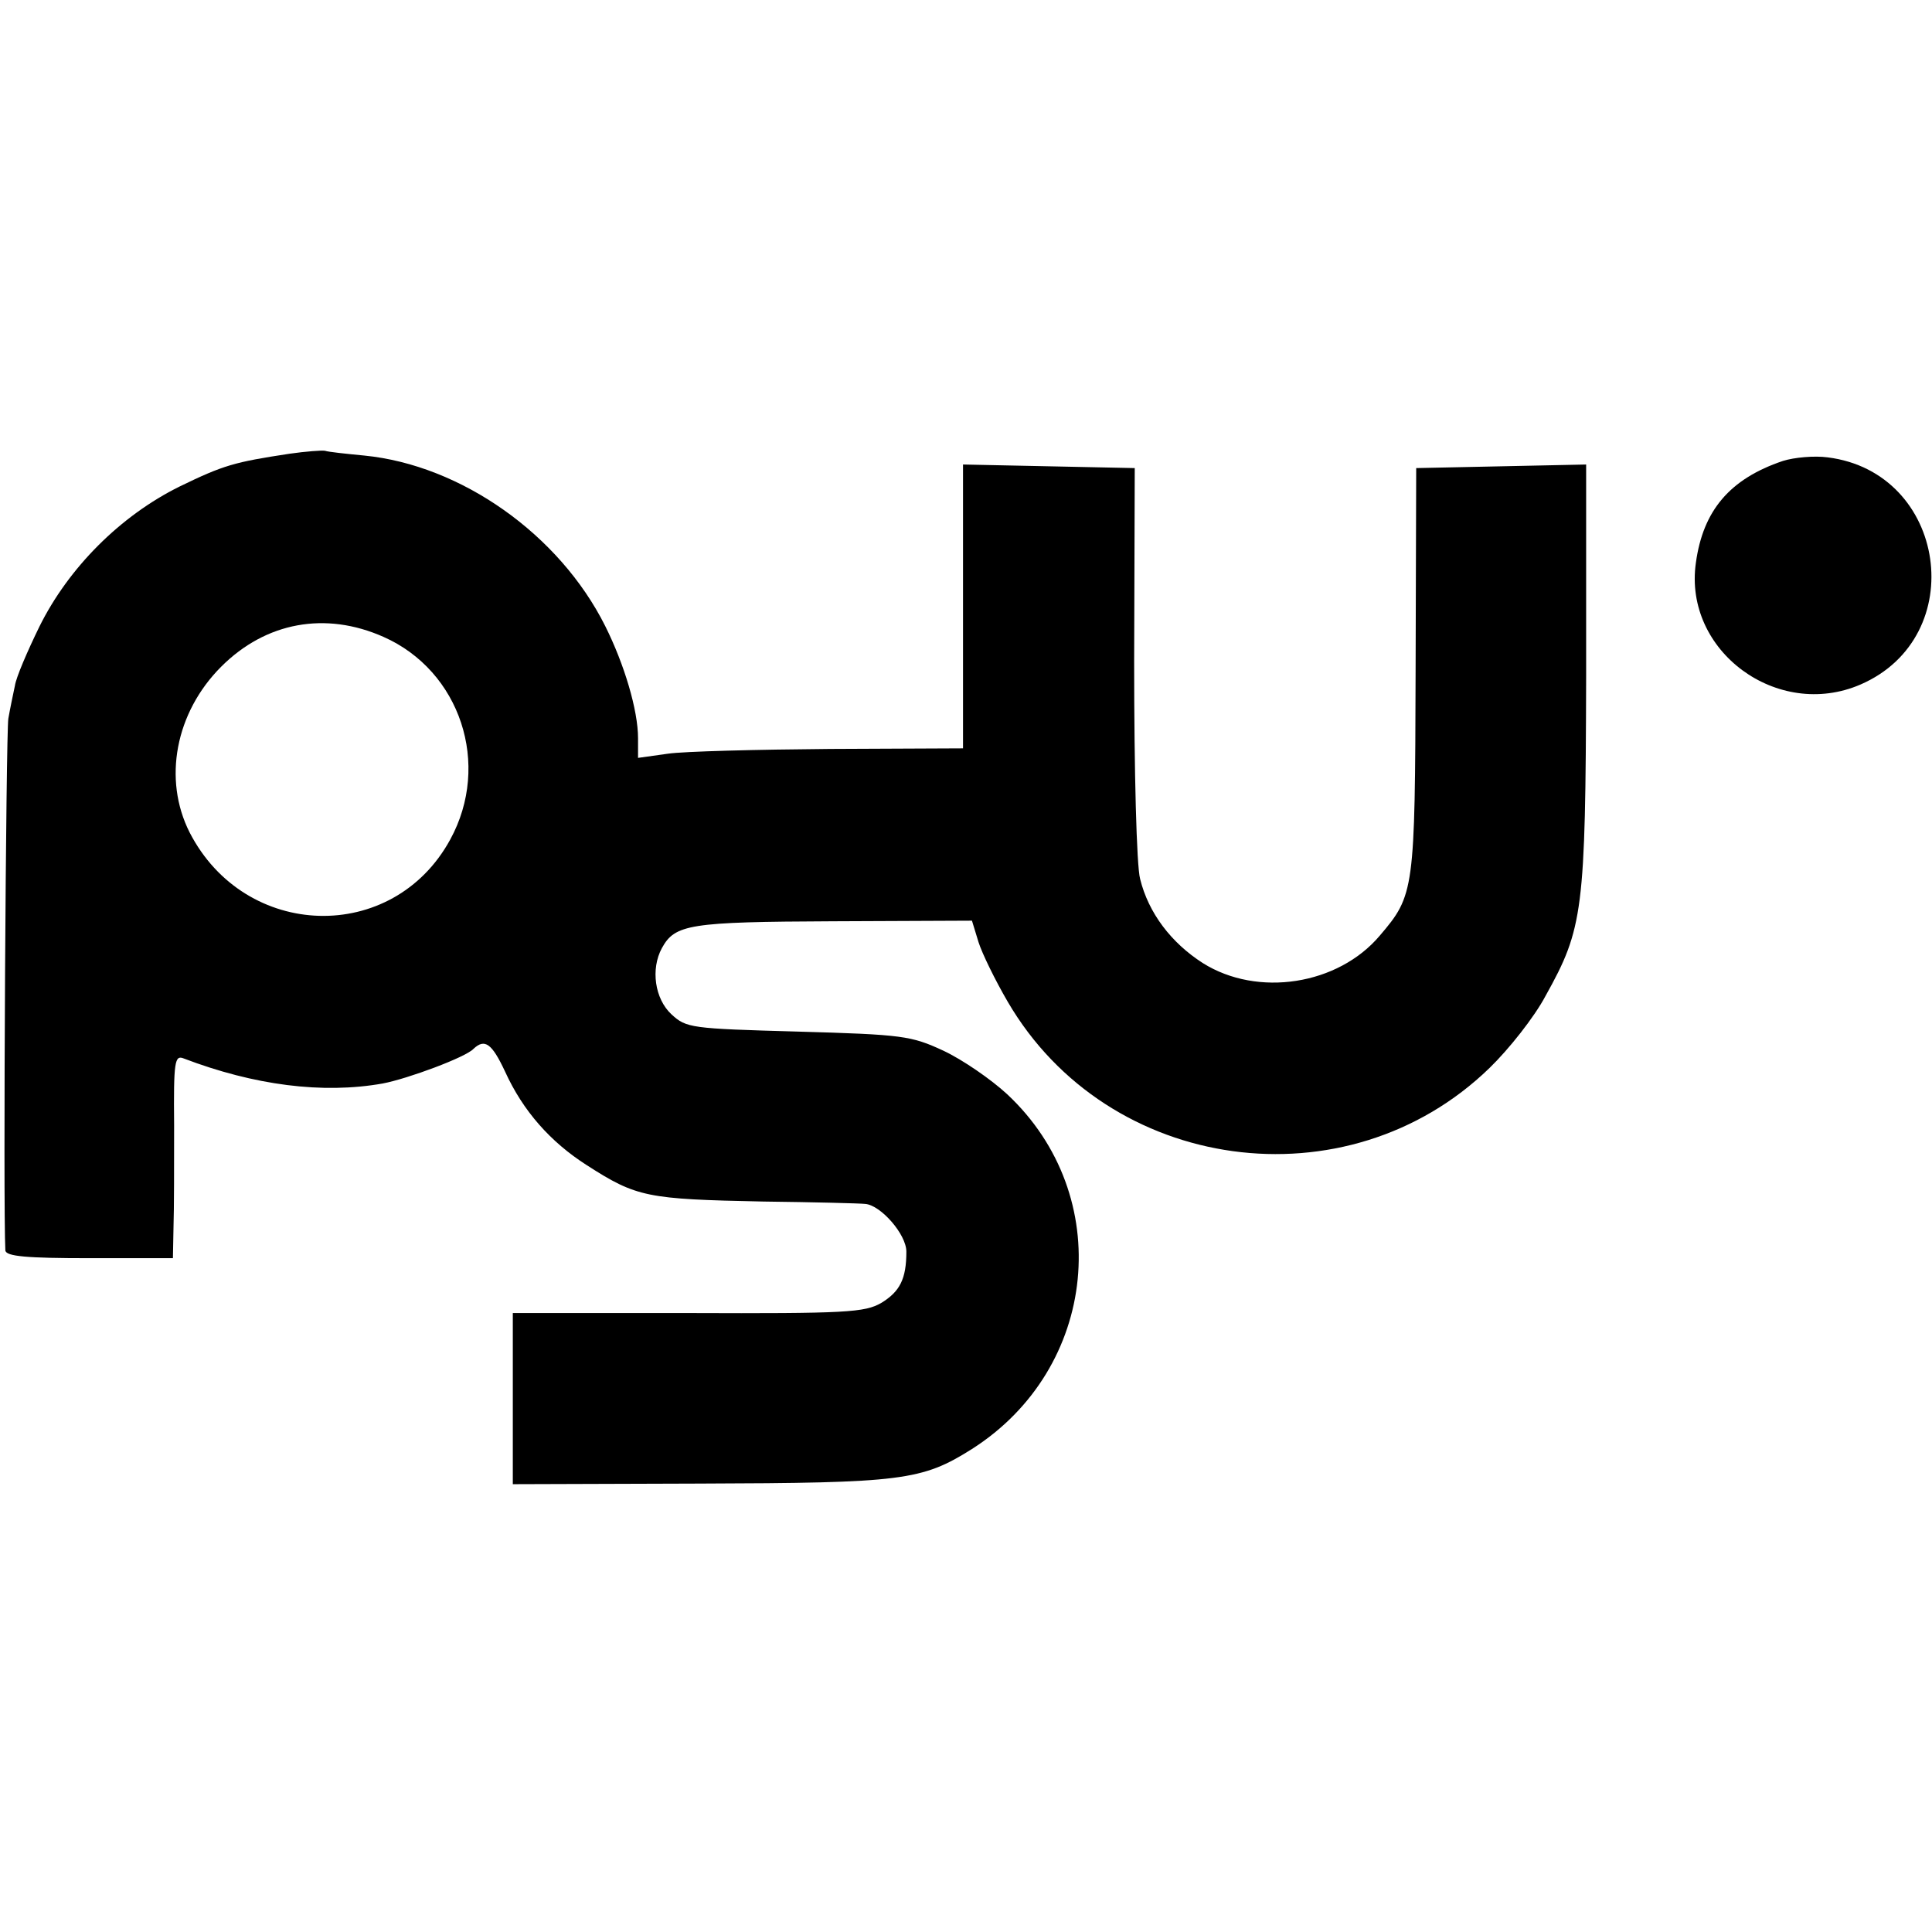 <?xml version="1.0" standalone="no"?>
<!DOCTYPE svg PUBLIC "-//W3C//DTD SVG 20010904//EN"
 "http://www.w3.org/TR/2001/REC-SVG-20010904/DTD/svg10.dtd">
<svg version="1.0" xmlns="http://www.w3.org/2000/svg"
 width="324pt" height="324pt" viewBox="0 0 324 324"
 preserveAspectRatio="xMidYMid meet">
<g transform="translate(0,324) scale(0.1,-0.1)"
fill="#000000" stroke="none">
<path d="M485 2479 c-92 -14 -110 -19 -184 -55 -99 -49 -186 -136 -235 -235
-20 -41 -39 -85 -41 -99 -3 -14 -8 -38 -11 -55 -4 -22 -9 -820 -5 -892 1 -10
36 -13 141 -13 l140 0 1 53 c1 28 1 105 1 170 -1 107 1 118 16 112 118 -45
233 -60 334 -42 42 8 139 44 152 58 19 18 31 9 53 -38 30 -66 76 -118 137
-157 84 -54 101 -57 296 -61 85 -1 162 -3 171 -4 26 -2 69 -51 69 -80 0 -46
-11 -67 -42 -86 -28 -16 -58 -18 -324 -17 l-294 0 0 -144 0 -143 312 1 c341 1
374 5 458 58 212 135 241 425 59 595 -27 25 -75 58 -107 73 -54 25 -68 27
-244 32 -180 5 -187 6 -212 29 -28 26 -35 76 -16 111 22 40 46 44 287 45 l233
1 11 -36 c6 -19 28 -64 49 -100 168 -288 569 -343 808 -111 32 31 75 85 94
121 63 113 67 142 68 537 l0 354 -142 -3 -143 -3 -1 -340 c-1 -369 -2 -376
-60 -444 -70 -83 -205 -104 -297 -46 -53 34 -91 84 -105 141 -6 22 -10 181
-10 364 l1 325 -144 3 -144 3 0 -238 0 -238 -223 -1 c-122 -1 -245 -4 -272 -8
l-50 -7 0 33 c0 47 -23 124 -55 188 -77 154 -242 270 -404 286 -31 3 -60 6
-66 8 -5 1 -32 -1 -60 -5z m158 -307 c129 -57 181 -214 112 -340 -96 -176
-344 -169 -437 12 -45 89 -24 201 53 278 75 75 175 93 272 50z"/>
<path d="M2990 2467 c-89 -30 -134 -83 -146 -171 -21 -148 137 -264 276 -204
185 80 145 356 -55 381 -22 3 -56 0 -75 -6z"/>
</g>
</svg>
